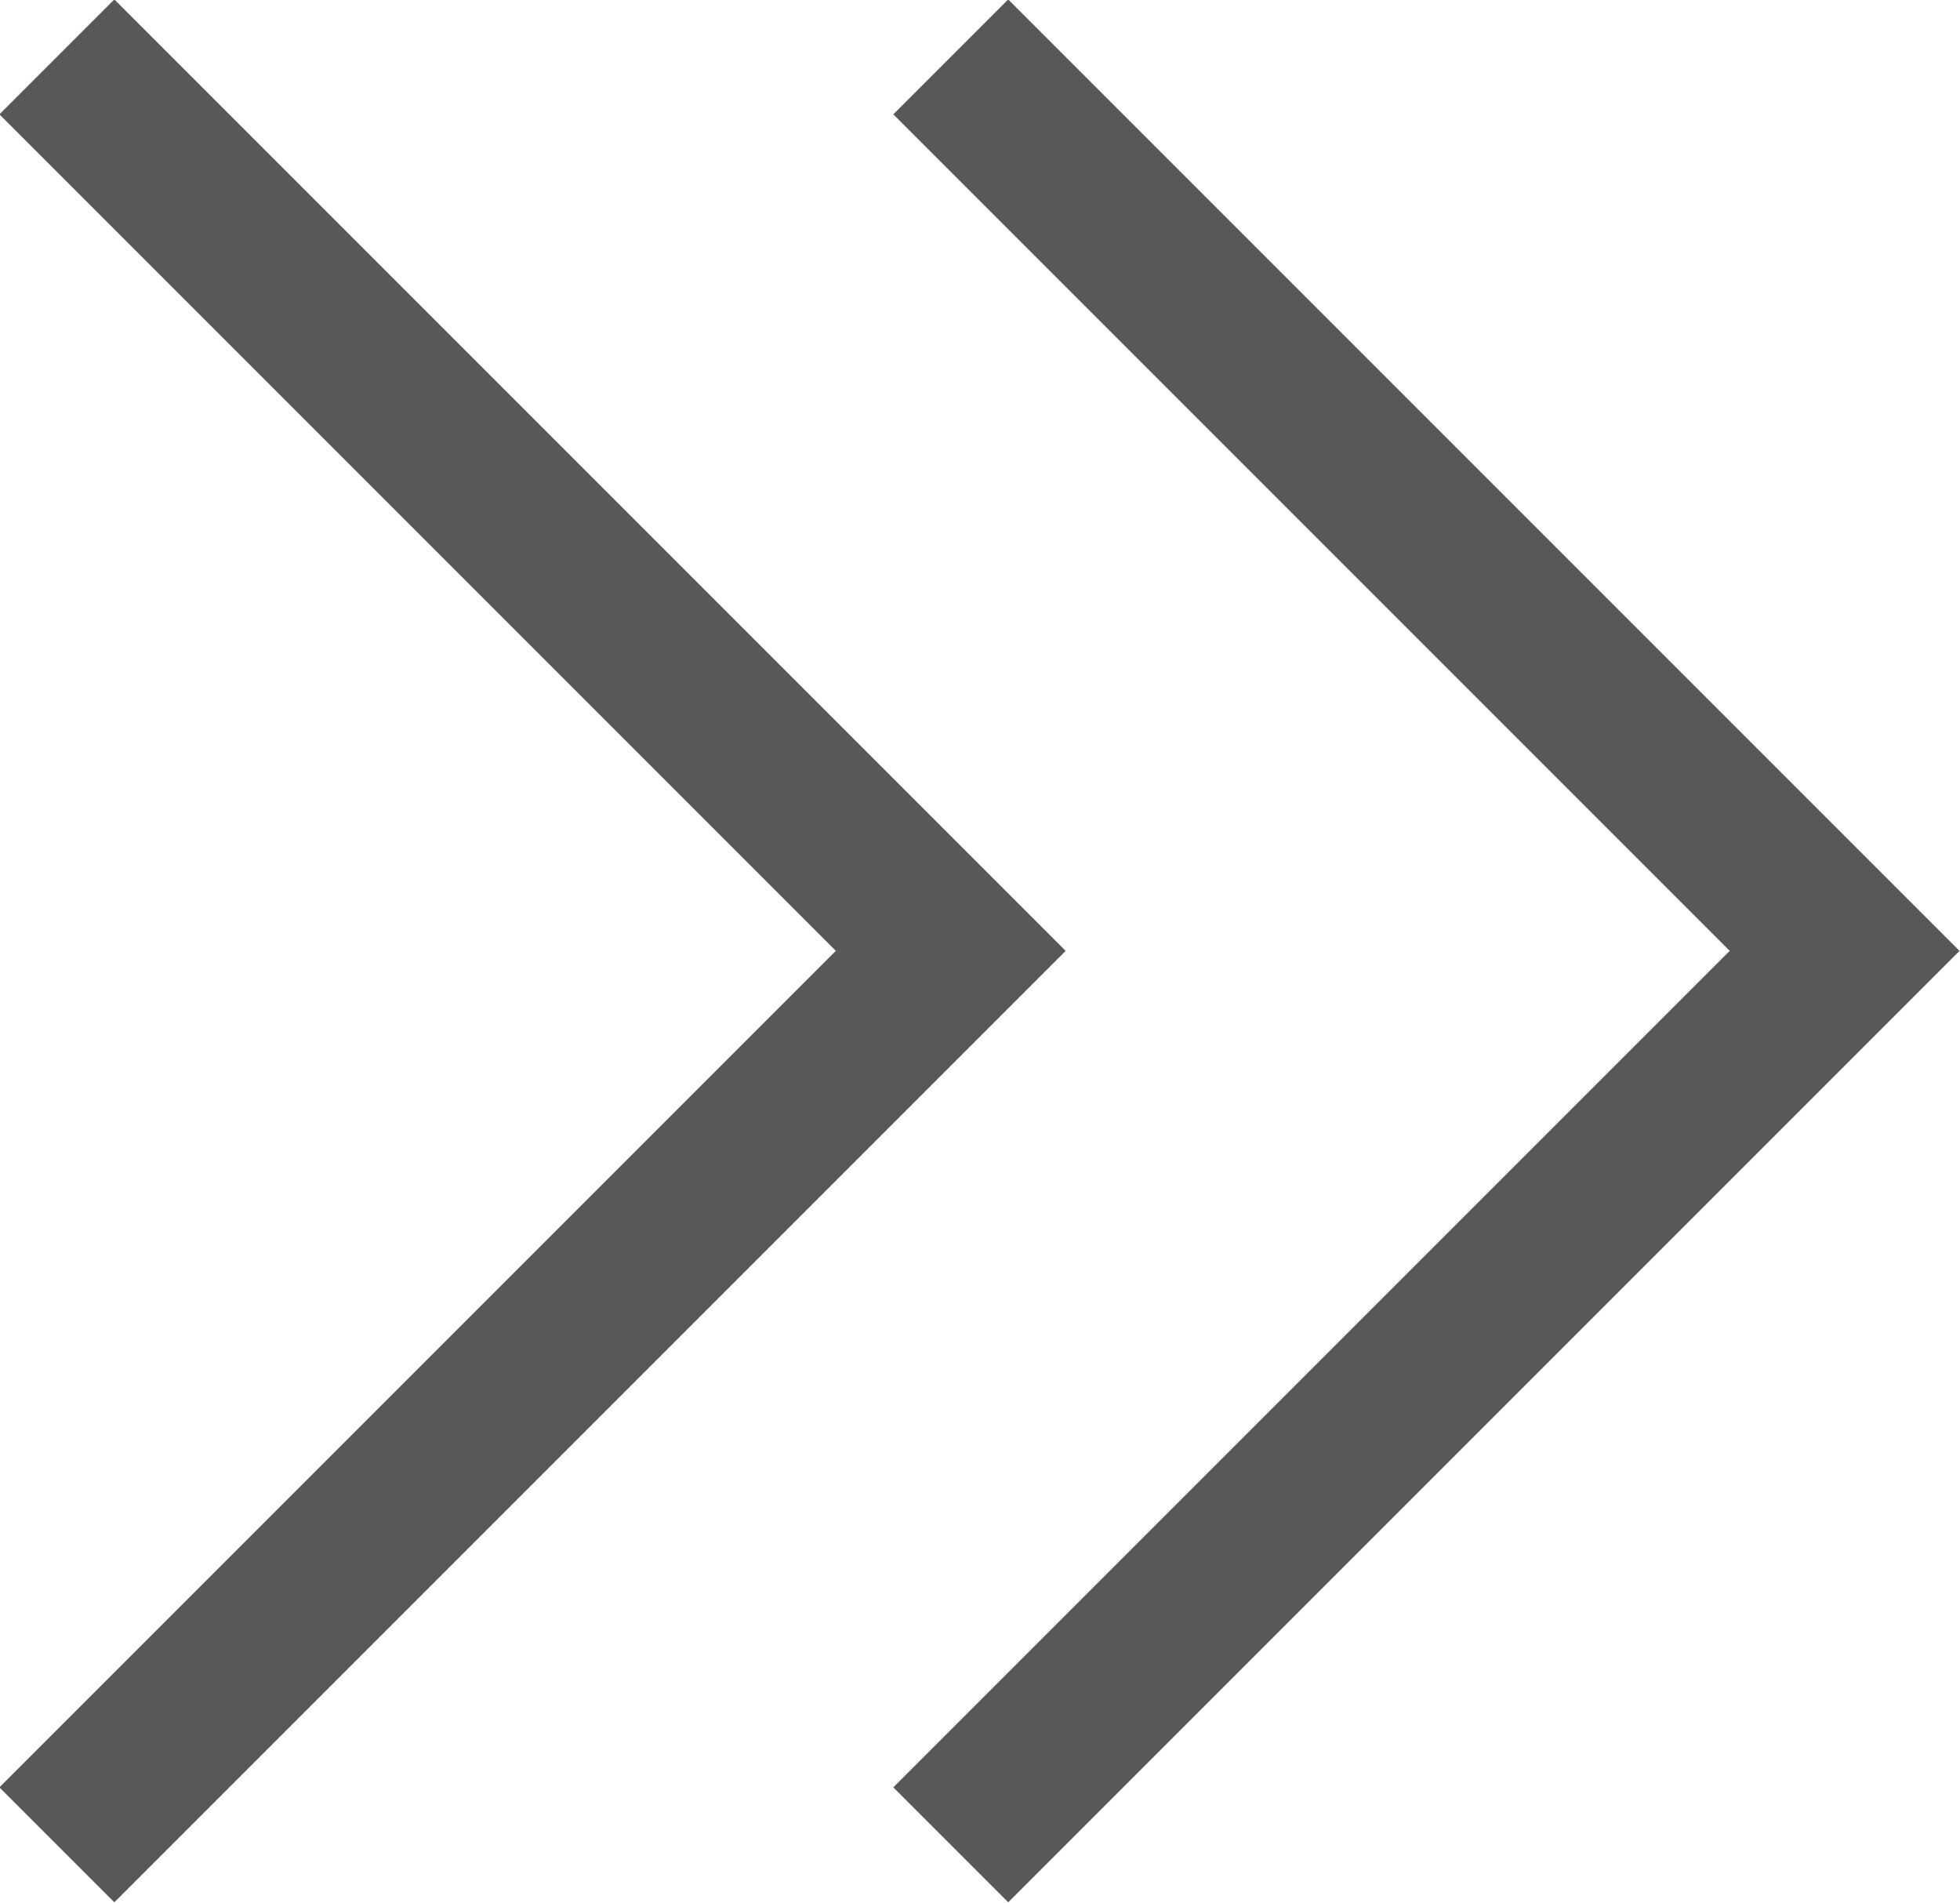 <svg xmlns="http://www.w3.org/2000/svg" viewBox="0 0 12.06 11.71" width="12.06" height="11.71"><defs><style>.cls-1{fill:none;stroke:#595757;stroke-miterlimit:10;}</style></defs><g id="レイヤー_2" data-name="レイヤー 2"><g id="レイヤー_3" data-name="レイヤー 3"><polyline class="cls-1" points="0.35 0.35 5.85 5.85 0.35 11.35"/><polyline class="cls-1" points="5.85 0.35 11.35 5.85 5.85 11.35"/></g></g></svg>